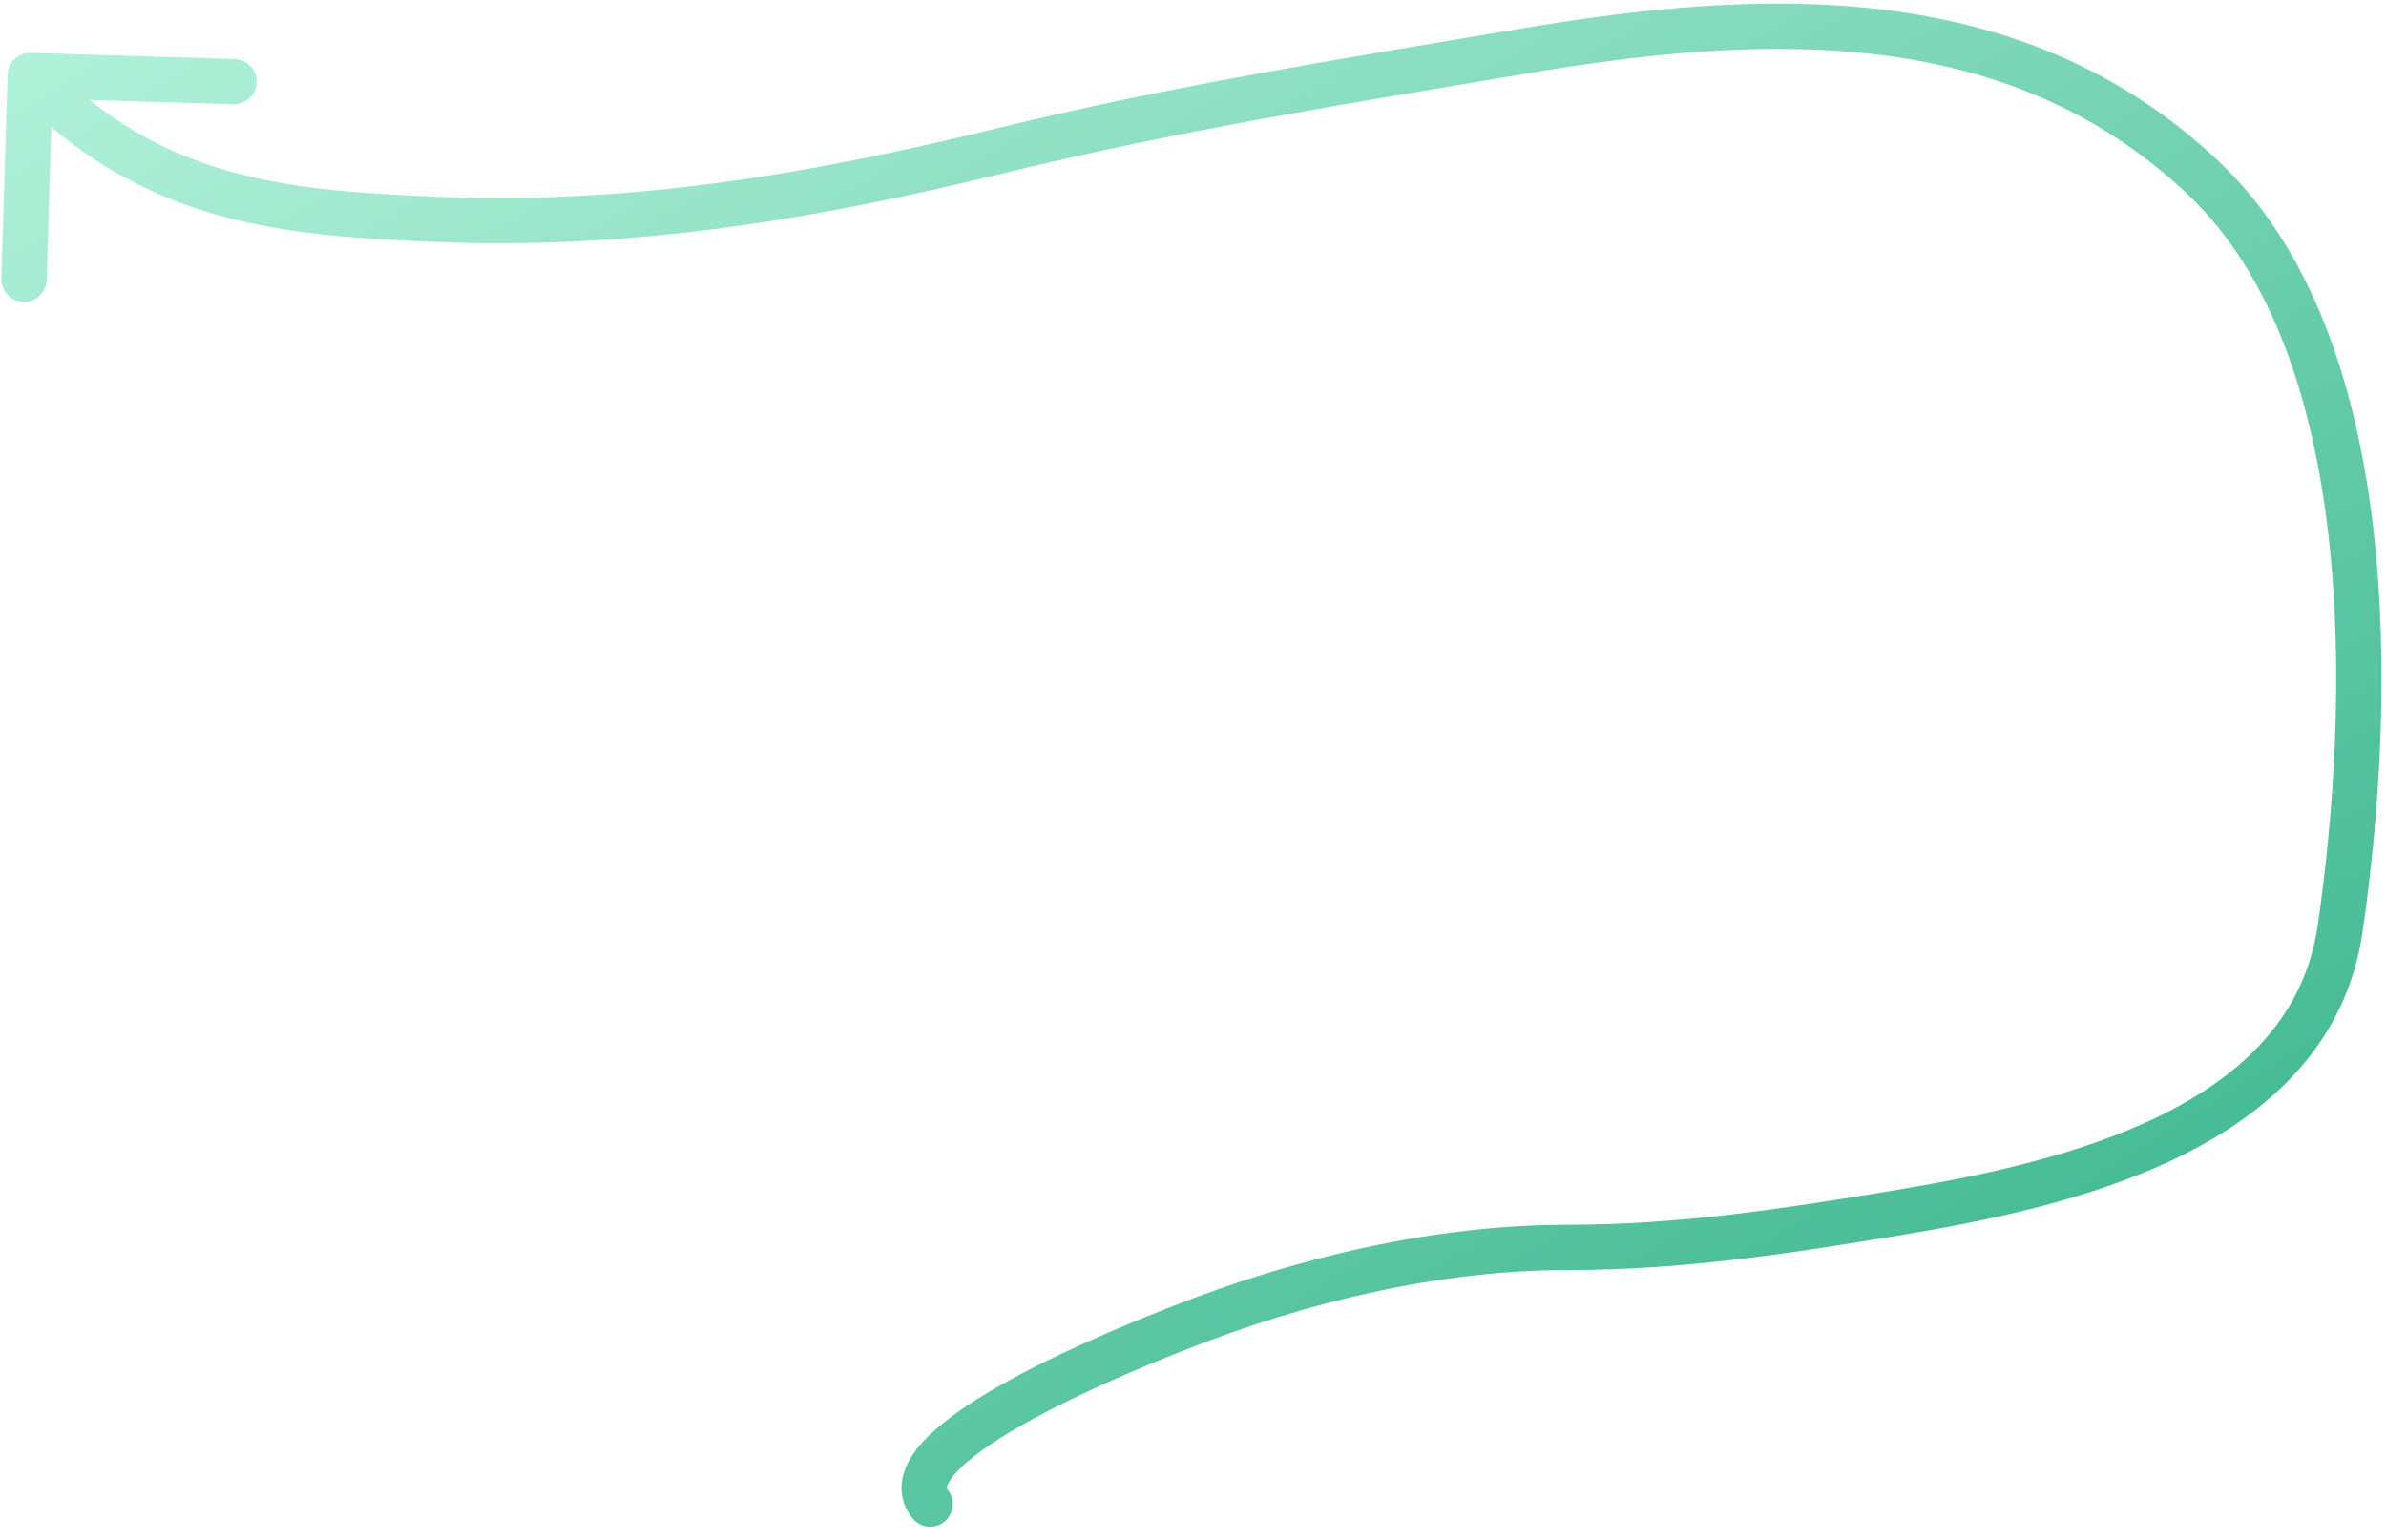 <?xml version="1.0" encoding="UTF-8"?> <svg xmlns="http://www.w3.org/2000/svg" width="158" height="102" viewBox="0 0 158 102" fill="none"><path d="M60.422 100.56C60.939 101.207 61.883 101.312 62.53 100.794C63.177 100.277 63.282 99.333 62.764 98.686L60.422 100.56ZM78.041 87.976L77.489 86.581L78.041 87.976ZM125.573 80.342L125.328 78.862L125.573 80.342ZM154.966 61.494L153.482 61.279L154.966 61.494ZM145.916 11.798L146.947 10.708L145.916 11.798ZM100.941 3.377L100.693 1.898L100.941 3.377ZM66.236 9.988L65.879 8.531L66.236 9.988ZM28.501 14.513L28.434 16.011L28.501 14.513ZM2.045 3.501C1.217 3.476 0.526 4.127 0.501 4.955L0.092 18.448C0.067 19.276 0.718 19.968 1.546 19.993C2.374 20.018 3.065 19.367 3.09 18.539L3.454 6.545L15.448 6.908C16.276 6.933 16.968 6.282 16.993 5.454C17.018 4.626 16.367 3.935 15.539 3.91L2.045 3.501ZM62.764 98.686C62.688 98.591 62.682 98.564 62.719 98.441C62.786 98.219 63.008 97.836 63.536 97.307C64.581 96.261 66.354 95.103 68.436 93.97C72.556 91.727 77.385 89.848 78.592 89.371L77.489 86.581C76.304 87.049 71.308 88.991 67.002 91.335C64.87 92.495 62.779 93.821 61.414 95.186C60.738 95.863 60.118 96.668 59.845 97.581C59.542 98.595 59.697 99.654 60.422 100.56L62.764 98.686ZM78.592 89.371C86.512 86.24 95.328 84.124 103.814 84.124V81.124C94.856 81.124 85.66 83.35 77.489 86.581L78.592 89.371ZM103.814 84.124C111.424 84.124 118.41 83.05 125.819 81.822L125.328 78.862C117.92 80.09 111.152 81.124 103.814 81.124V84.124ZM125.819 81.822C131.375 80.901 138.432 79.508 144.366 76.594C150.325 73.666 155.383 69.079 156.451 61.71L153.482 61.279C152.61 67.293 148.521 71.21 143.043 73.901C137.54 76.604 130.87 77.944 125.328 78.862L125.819 81.822ZM156.451 61.71C157.535 54.227 158.243 44.463 157.171 35.117C156.102 25.811 153.239 16.665 146.947 10.708L144.885 12.887C150.417 18.124 153.152 26.418 154.19 35.459C155.223 44.459 154.545 53.946 153.482 61.279L156.451 61.71ZM146.947 10.708C133.772 -1.765 116.279 -0.724 100.693 1.898L101.19 4.856C116.747 2.239 132.857 1.501 144.885 12.887L146.947 10.708ZM100.693 1.898C89.018 3.862 77.496 5.685 65.879 8.531L66.593 11.445C78.077 8.632 89.469 6.828 101.19 4.856L100.693 1.898ZM65.879 8.531C53.309 11.61 41.389 13.593 28.569 13.014L28.434 16.011C41.658 16.608 53.889 14.556 66.593 11.445L65.879 8.531ZM28.569 13.014C19.316 12.597 10.64 11.992 3.092 3.972L0.908 6.028C9.36 15.008 19.194 15.594 28.434 16.011L28.569 13.014Z" fill="url(#paint0_linear_5_107)"></path><defs><linearGradient id="paint0_linear_5_107" x1="2" y1="2.248" x2="88.704" y2="141.224" gradientUnits="userSpaceOnUse"><stop stop-color="#B1F1DA"></stop><stop offset="1" stop-color="#34B289"></stop></linearGradient></defs></svg> 
